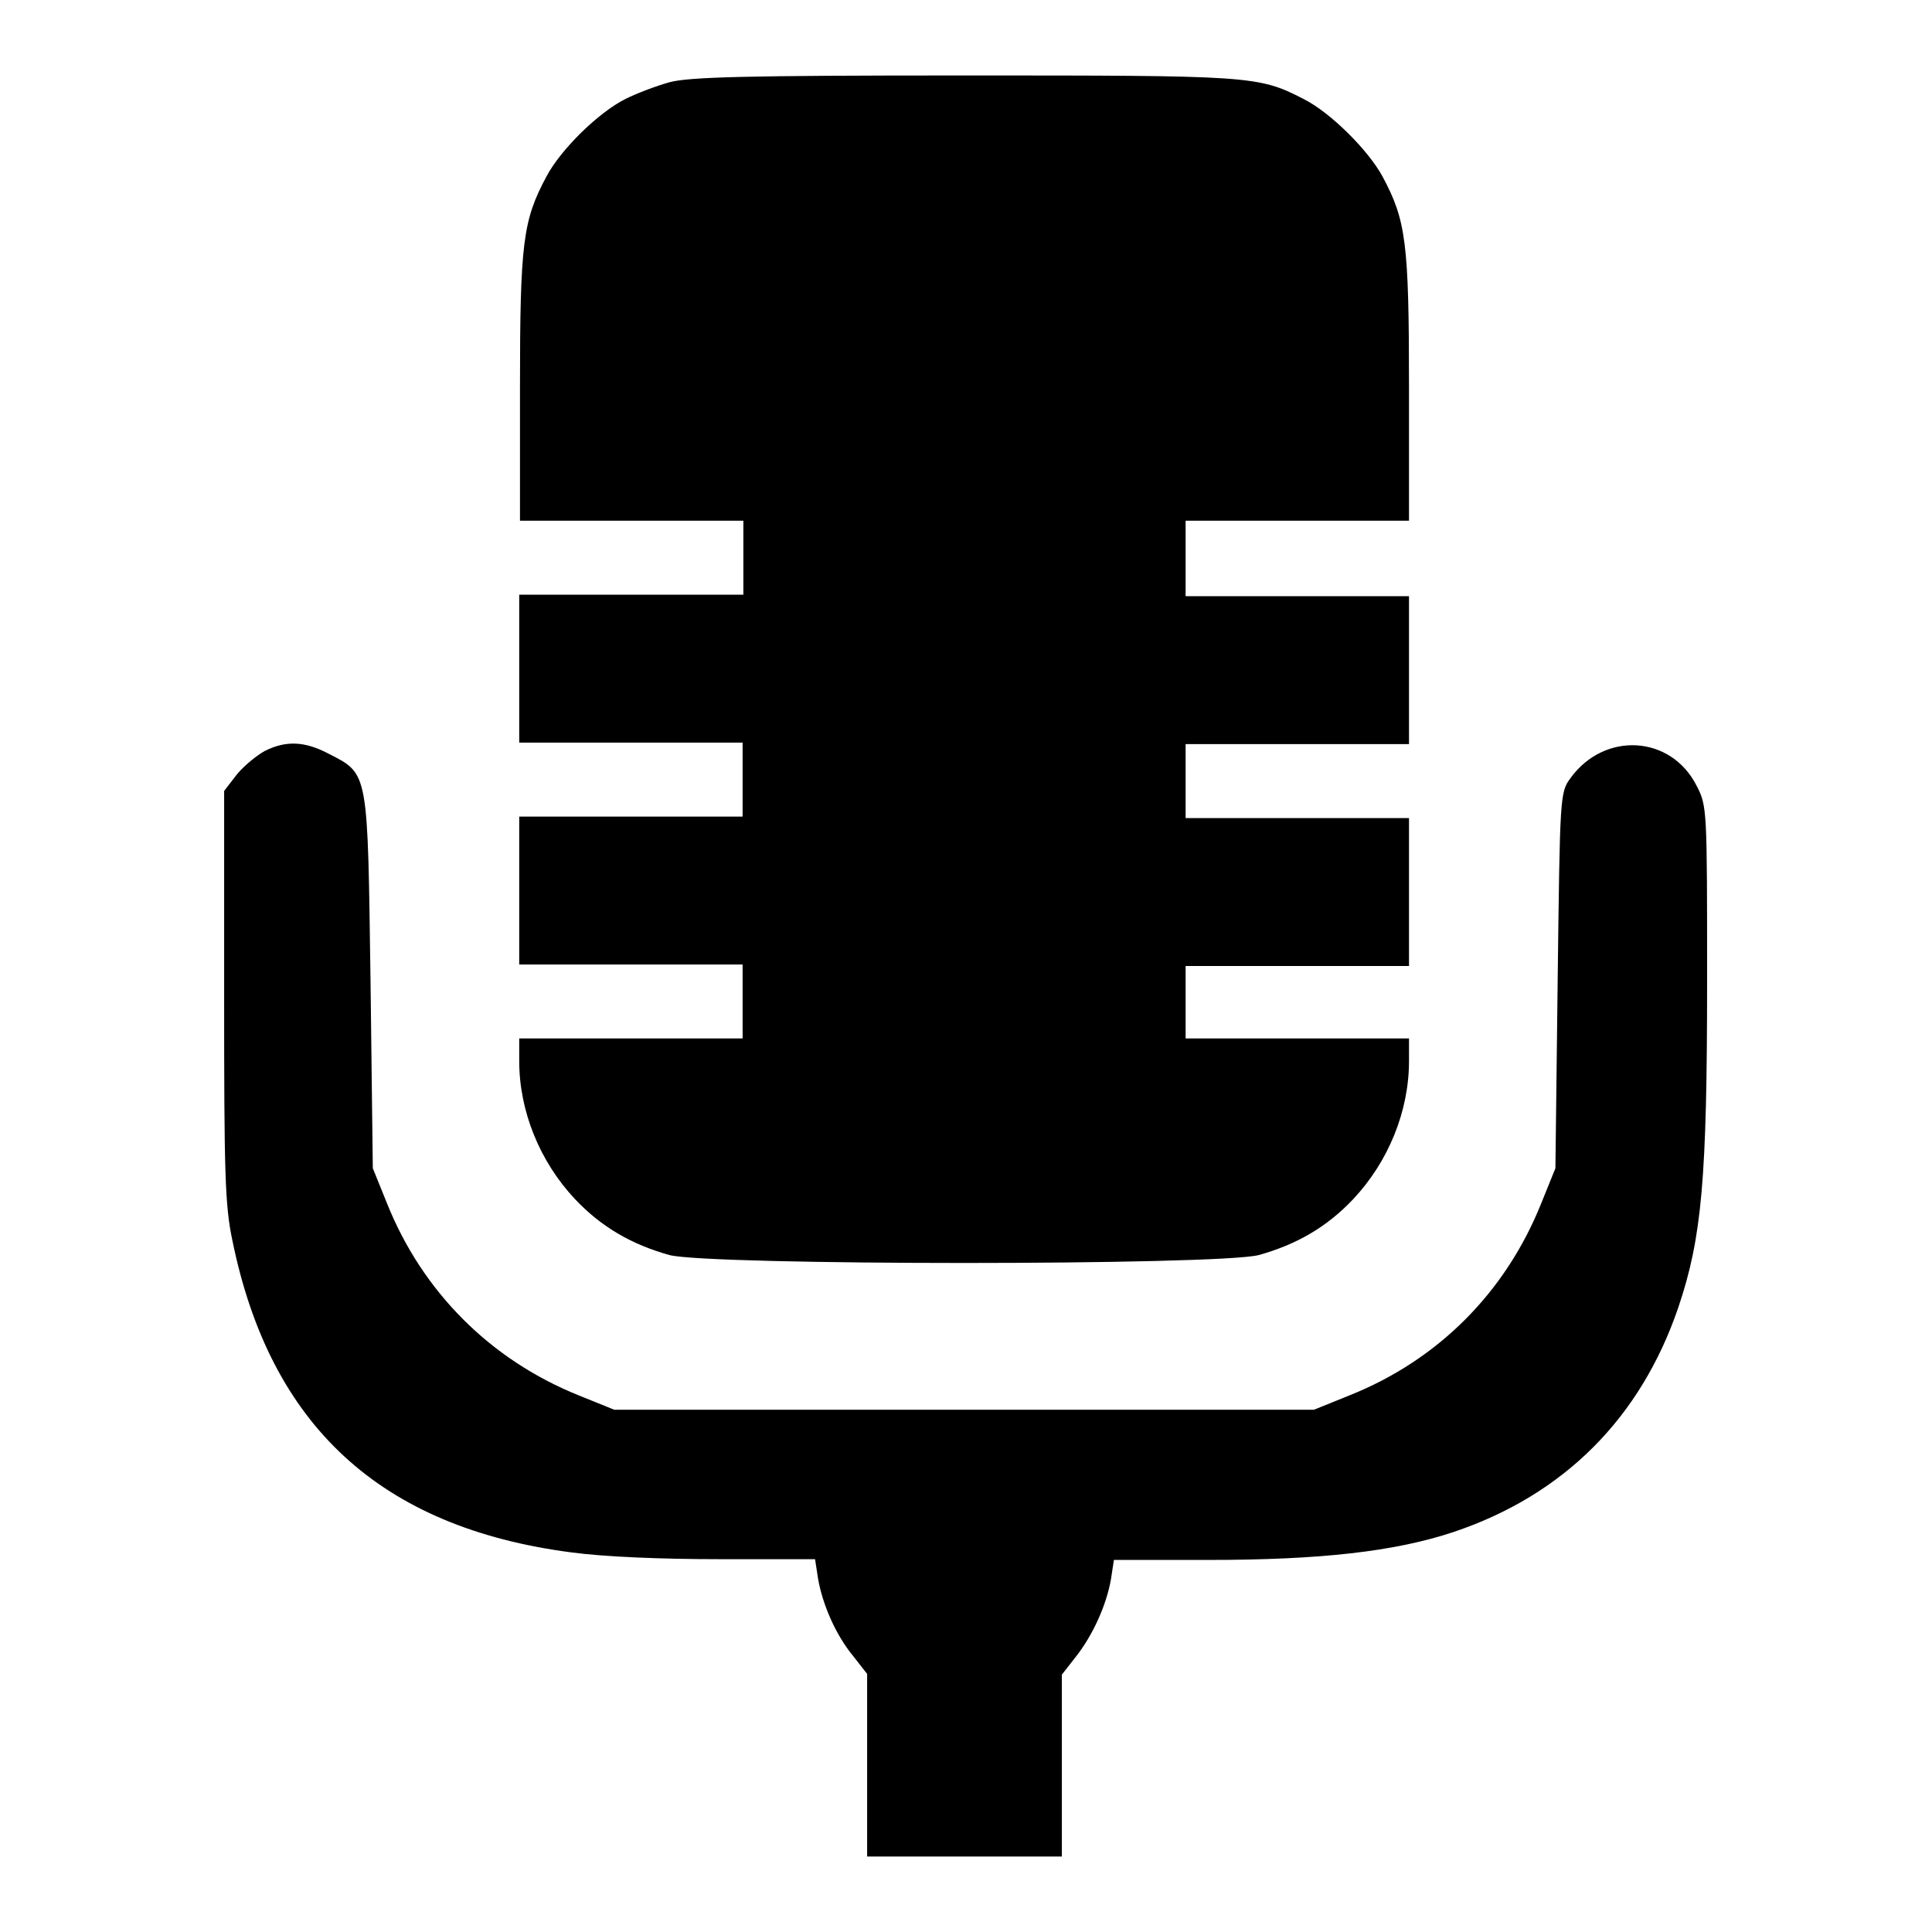 <?xml version="1.0" encoding="utf-8"?>
<!-- Svg Vector Icons : http://www.onlinewebfonts.com/icon -->
<!DOCTYPE svg PUBLIC "-//W3C//DTD SVG 1.1//EN" "http://www.w3.org/Graphics/SVG/1.1/DTD/svg11.dtd">
<svg version="1.1" xmlns="http://www.w3.org/2000/svg" xmlns:xlink="http://www.w3.org/1999/xlink" x="0px" y="0px" viewBox="0 0 256 256" enable-background="new 0 0 256 256" xml:space="preserve">
<g><g><g><path fill="#000000" d="M88.7,10.9c-1.8,0.5-4.4,1.5-5.8,2.2c-3.6,1.8-8.6,6.7-10.5,10.3c-3.1,5.8-3.5,8.7-3.5,27.9V69h14.8h14.8v4.9v4.9H83.6H68.8v9.8v9.8h14.8h14.8v4.9v4.9H83.6H68.8v9.8v9.8h14.8h14.8v4.9v4.9H83.6H68.8v3c0,6.6,2.7,13.3,7.4,18.3c3.5,3.7,7.5,6,12.5,7.4c5.4,1.4,72.7,1.4,78.1,0c5-1.4,9-3.7,12.5-7.4c4.7-5,7.4-11.7,7.4-18.3v-3h-14.8h-14.8v-4.9V128h14.8h14.8v-9.8v-9.8h-14.8h-14.8v-4.9v-4.9h14.8h14.8v-9.8v-9.8h-14.8h-14.8v-4.9V69h14.8h14.8V51.3c0-19.2-0.4-22.1-3.5-27.9c-1.9-3.5-6.9-8.5-10.5-10.3c-6-3.1-7.1-3.1-45.3-3.1C98.8,10,91.3,10.2,88.7,10.9z"/><path fill="#000000" d="M35.1,99.5c-1.1,0.6-2.8,2-3.7,3.1l-1.7,2.2v27.1c0,23.6,0.1,27.8,1.1,32.5c5,24.5,19.6,38,44.9,41.3c4.5,0.6,12,0.9,19.7,0.9H108l0.4,2.6c0.6,3.4,2.3,7.4,4.7,10.3l1.8,2.3V234v12h12.9h12.9v-12v-12.1l1.8-2.3c2.3-2.9,4.1-6.9,4.7-10.3l0.4-2.6h12.5c14.8,0,24.7-1.1,32.5-3.7c14.6-4.9,24.8-15.1,29.8-29.8c3.1-9.2,3.8-17,3.8-43.2c0-22.9,0-23.2-1.4-25.9c-3.4-6.7-12.2-7.2-16.7-1c-1.4,1.9-1.4,2.3-1.7,26.8l-0.3,24.9l-1.9,4.7c-4.7,11.7-13.6,20.7-25.4,25.4l-4.7,1.9h-46.4H81.4l-4.7-1.9c-11.7-4.7-20.7-13.7-25.4-25.4l-1.9-4.7l-0.3-24.6c-0.4-28-0.2-27.6-5.5-30.3C40.4,98.2,37.9,98.1,35.1,99.5z"/></g></g></g>
</svg>